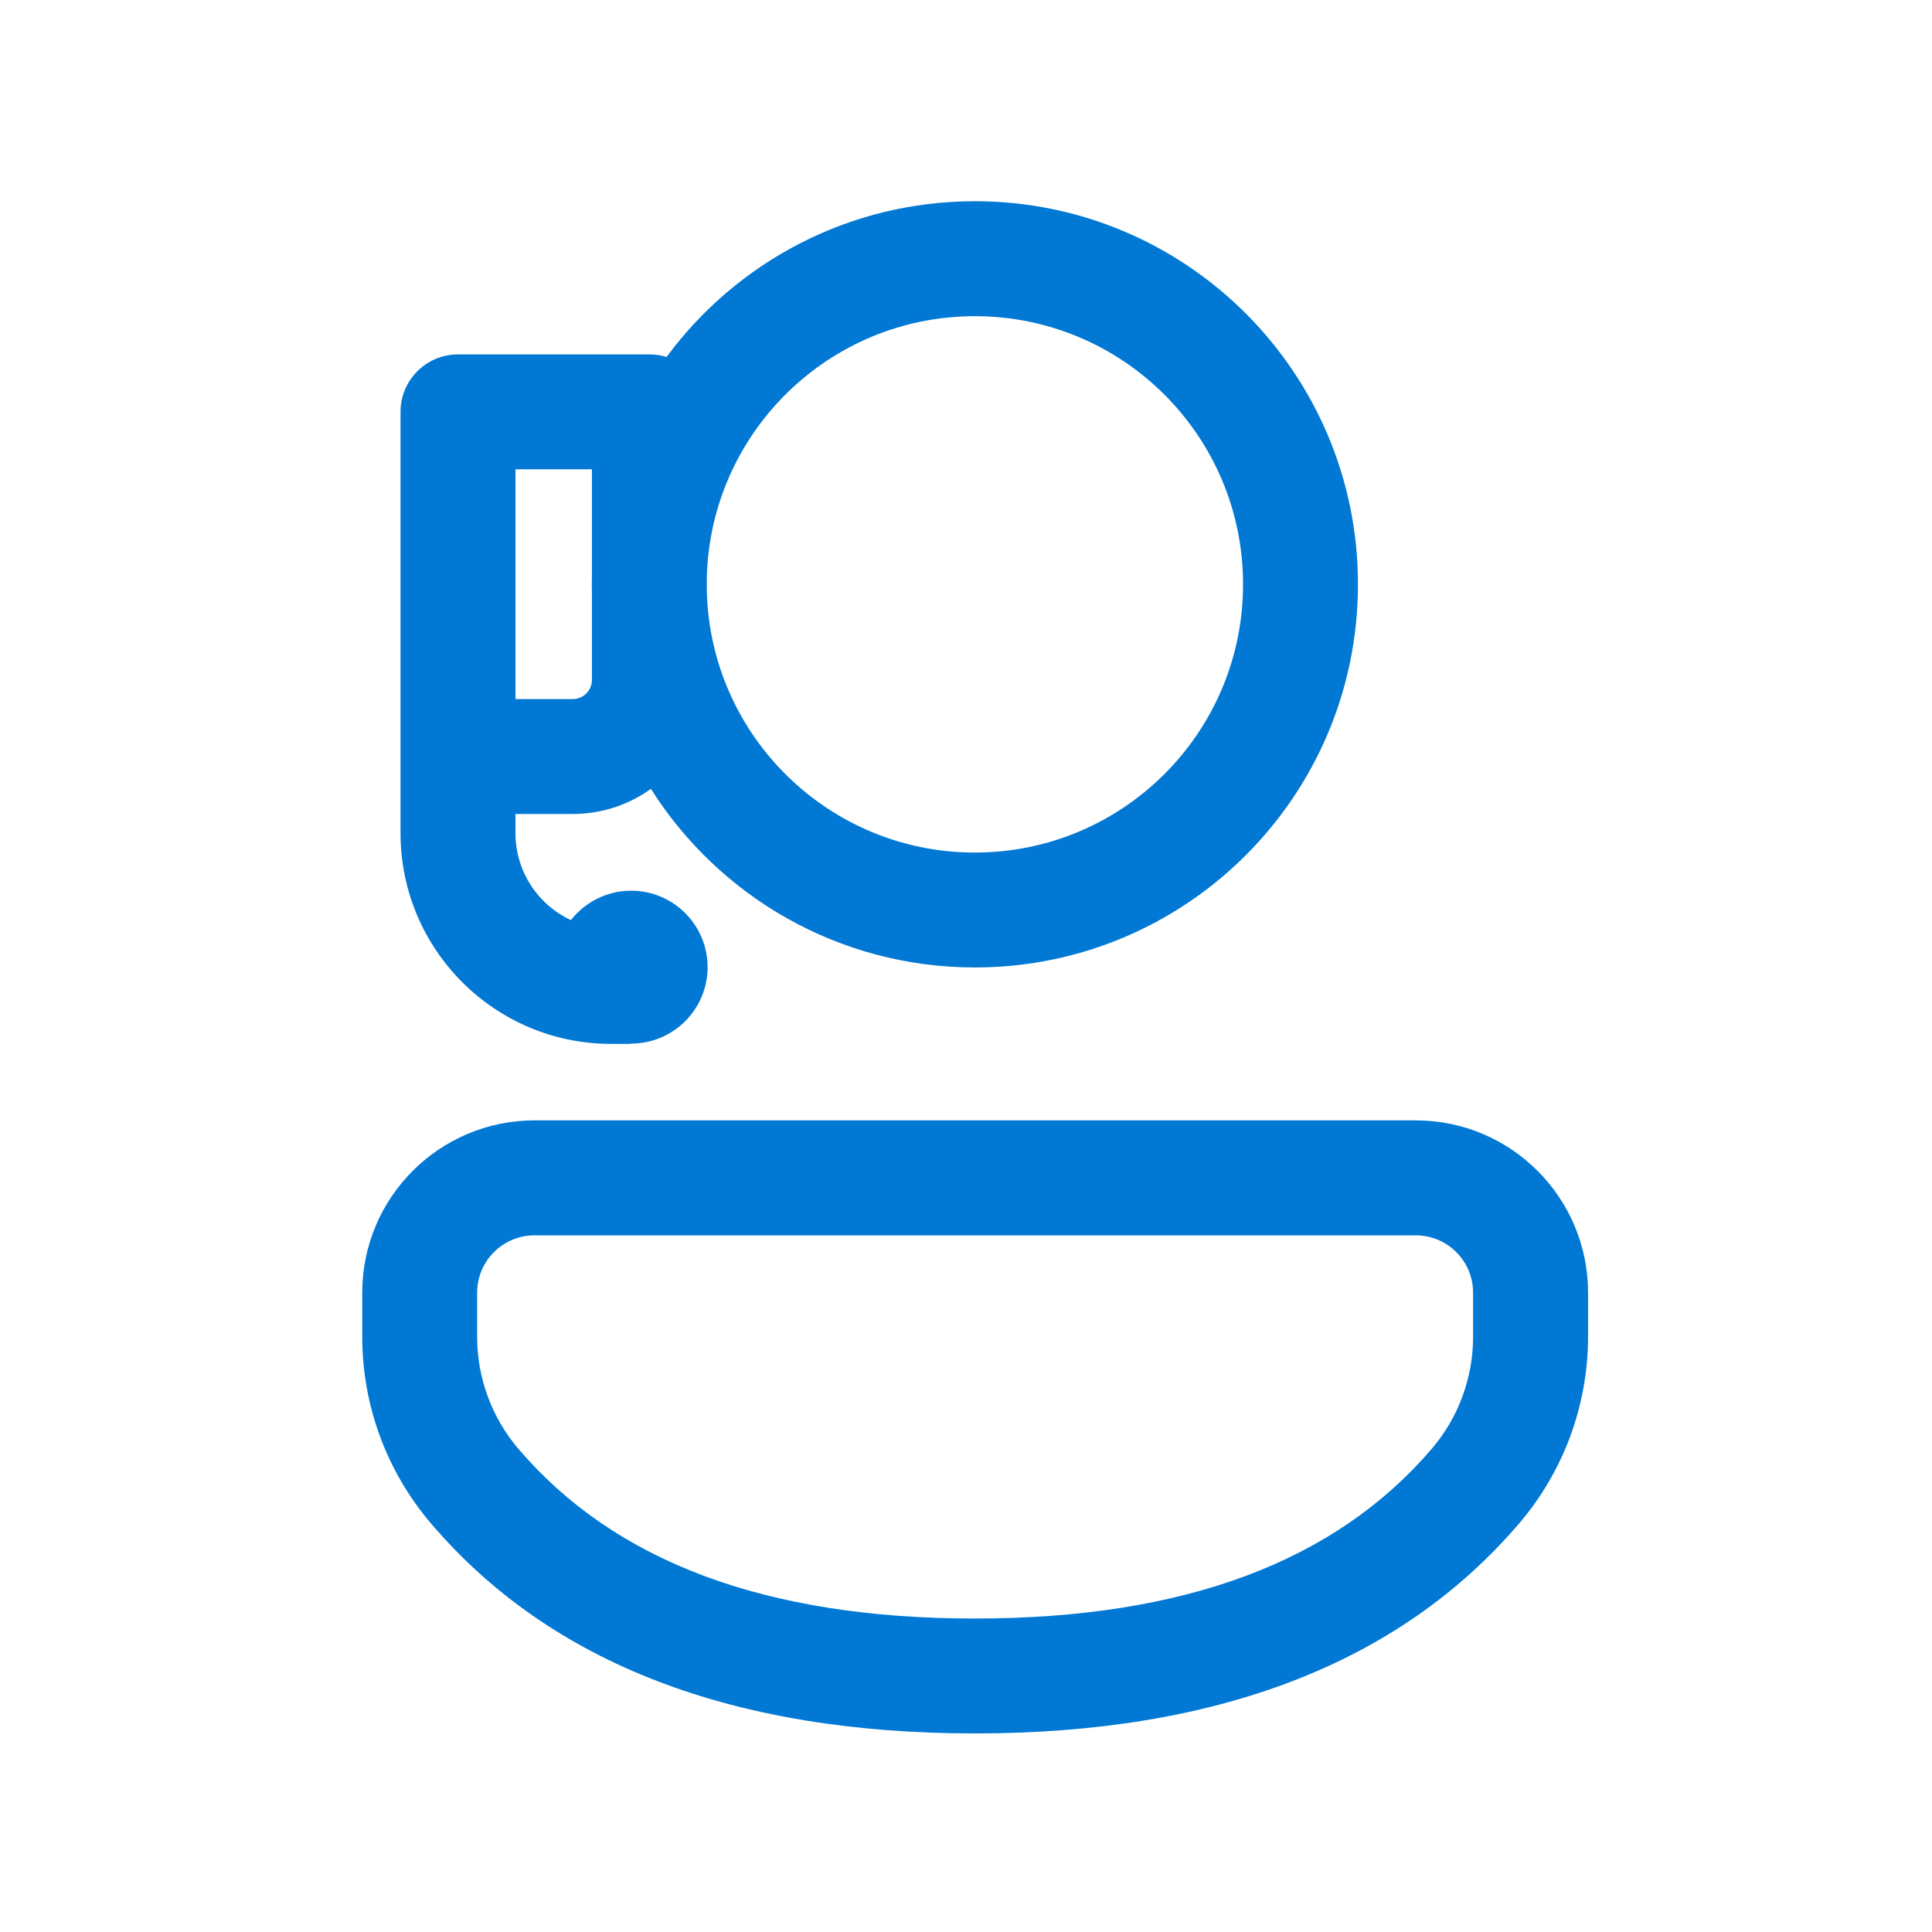 <svg width="32" height="32" viewBox="0 0 32 32" fill="none" xmlns="http://www.w3.org/2000/svg">
<path d="M26.303 21.411C26.303 19.835 25.025 18.557 23.449 18.557H8.854C7.278 18.557 6 19.835 6 21.411V22.144C6 23.277 6.404 24.373 7.14 25.235C9.127 27.563 12.155 28.711 16.147 28.711C20.139 28.711 23.168 27.563 25.159 25.236C25.897 24.374 26.303 23.276 26.303 22.141V21.411ZM8.854 20.461H23.449C23.974 20.461 24.399 20.886 24.399 21.411V22.141C24.399 22.822 24.156 23.481 23.713 23.998C22.119 25.861 19.622 26.808 16.147 26.808C12.672 26.808 10.178 25.861 8.587 23.998C8.146 23.482 7.903 22.824 7.903 22.144V21.411C7.903 20.886 8.329 20.461 8.854 20.461ZM22.492 9.679C22.492 6.174 19.651 3.333 16.147 3.333C14.053 3.333 12.195 4.348 11.04 5.913C10.95 5.885 10.855 5.87 10.755 5.87L7.586 5.87C7.06 5.87 6.634 6.296 6.634 6.822V13.8C6.634 15.728 8.197 17.291 10.124 17.29H10.441V17.285C10.445 17.285 10.45 17.285 10.454 17.285C11.153 17.285 11.72 16.718 11.72 16.019C11.72 15.32 11.153 14.753 10.454 14.753C10.049 14.753 9.688 14.944 9.456 15.24C8.914 14.988 8.538 14.438 8.538 13.8V13.482H9.487C9.97 13.482 10.417 13.328 10.781 13.066C11.905 14.844 13.889 16.024 16.147 16.024C19.651 16.024 22.492 13.184 22.492 9.679ZM9.804 9.544C9.803 9.589 9.802 9.634 9.802 9.679C9.802 9.724 9.803 9.769 9.804 9.813V11.261C9.804 11.437 9.662 11.579 9.487 11.579H8.538V7.773H9.804V9.544ZM11.707 9.791V9.566C11.767 7.165 13.732 5.237 16.147 5.237C18.6 5.237 20.589 7.225 20.589 9.679C20.589 12.132 18.6 14.121 16.147 14.121C13.732 14.121 11.767 12.193 11.707 9.791Z" fill="#0078D4"/>
</svg>
